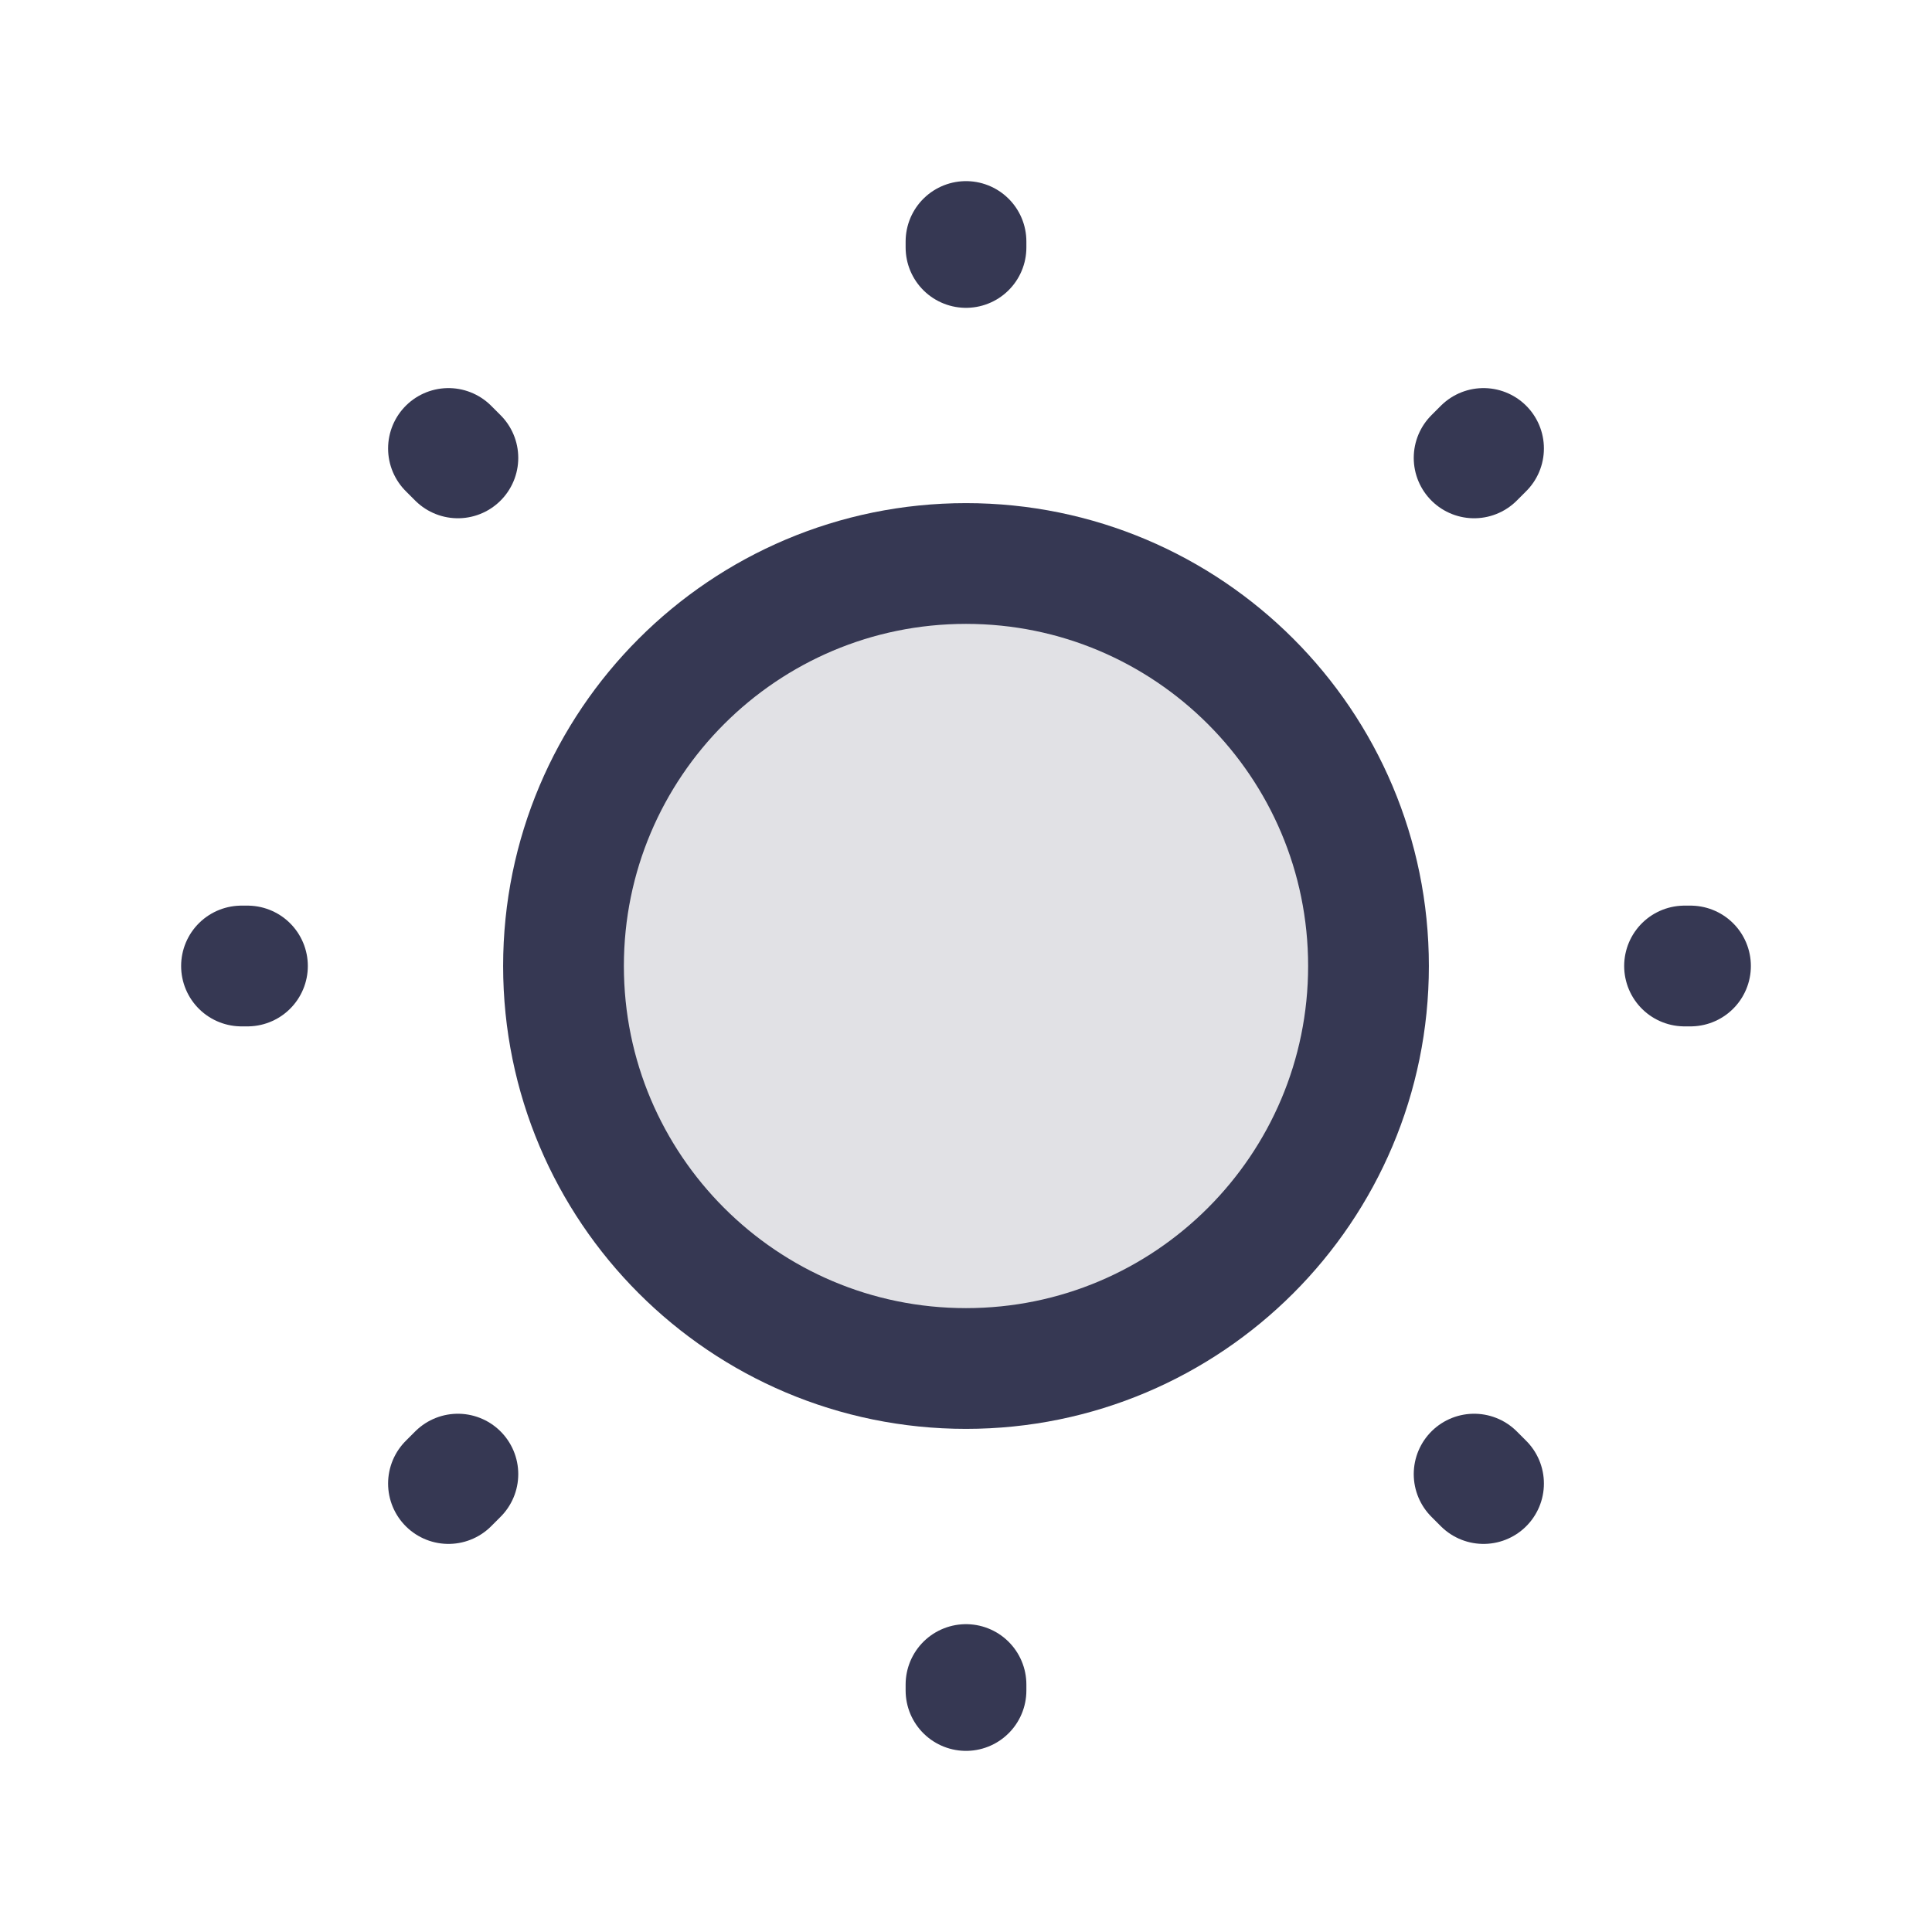 <?xml version="1.0" encoding="utf-8"?><!-- Uploaded to: SVG Repo, www.svgrepo.com, Generator: SVG Repo Mixer Tools -->
<svg width="800px" height="800px" viewBox="0 0 24 24" fill="none" xmlns="http://www.w3.org/2000/svg">
<path d="M17 12C17 14.761 14.761 17 12 17C9.239 17 7 14.761 7 12C7 9.239 9.239 7 12 7C14.761 7 17 9.239 17 12Z" fill="#363853" fill-opacity="0.15" stroke="#363853" stroke-width="1.5"/>
<path d="M18.312 5.688L18.429 5.571M5.571 18.429L5.688 18.312M12 3.074V3M12 21V20.926M3.074 12H3M21 12H20.926M5.688 5.688L5.571 5.571M18.429 18.429L18.312 18.312" stroke="#363853" stroke-width="1.5" stroke-linecap="round" stroke-linejoin="round"/>
</svg>